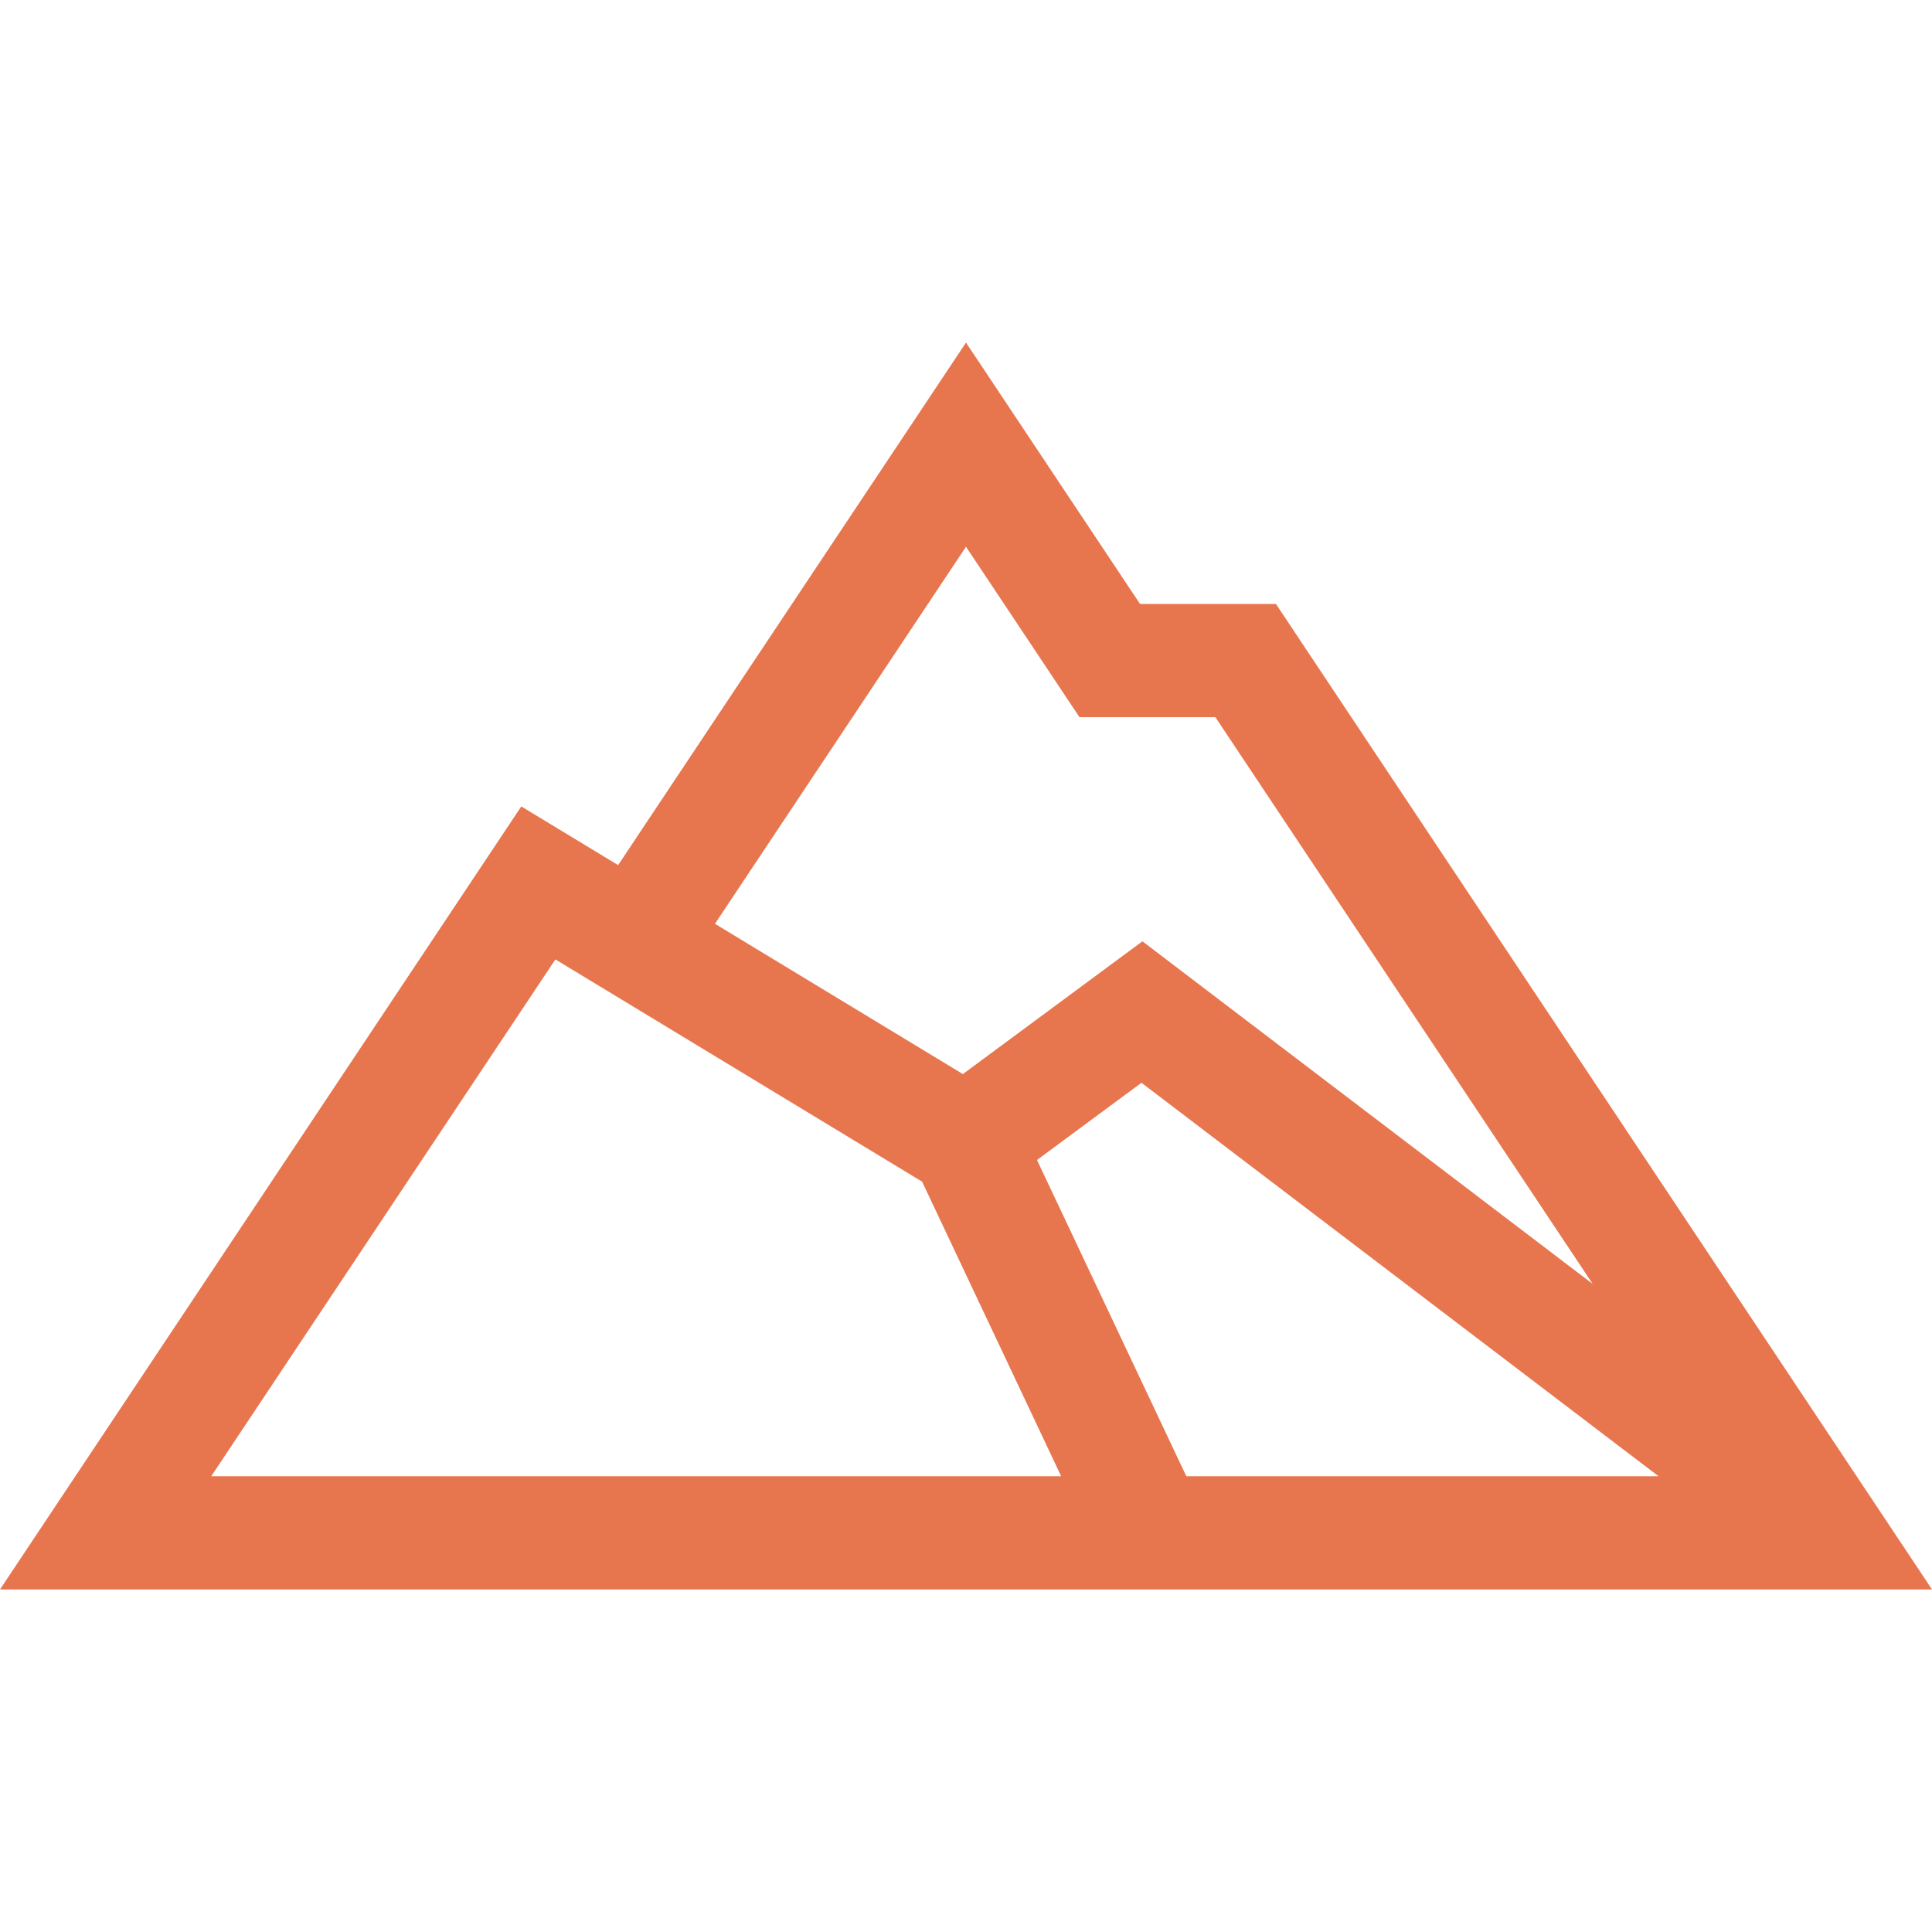 <svg width="32" height="32" viewBox="0 0 32 32" fill="none" xmlns="http://www.w3.org/2000/svg">
<g clip-path="url(#clip0_154_7714)">
<path d="M21.134 10.004H18.883L16 5.674L10.238 14.329L8.634 13.357L0 26.326H32L21.134 10.004ZM17.879 11.878H20.13L26.38 21.266L18.922 15.591L15.948 17.79L11.842 15.301L16 9.056L17.879 11.878ZM27.471 24.451H19.649L17.176 19.213L18.906 17.934L27.471 24.451ZM9.199 15.891L15.273 19.572L17.576 24.451H3.499L9.199 15.891Z" fill="#E7764F"/>
</g>
<defs>
<clipPath id="clip0_154_7714">
<rect width="32" height="32" fill="white"/>
</clipPath>
</defs>
</svg>
